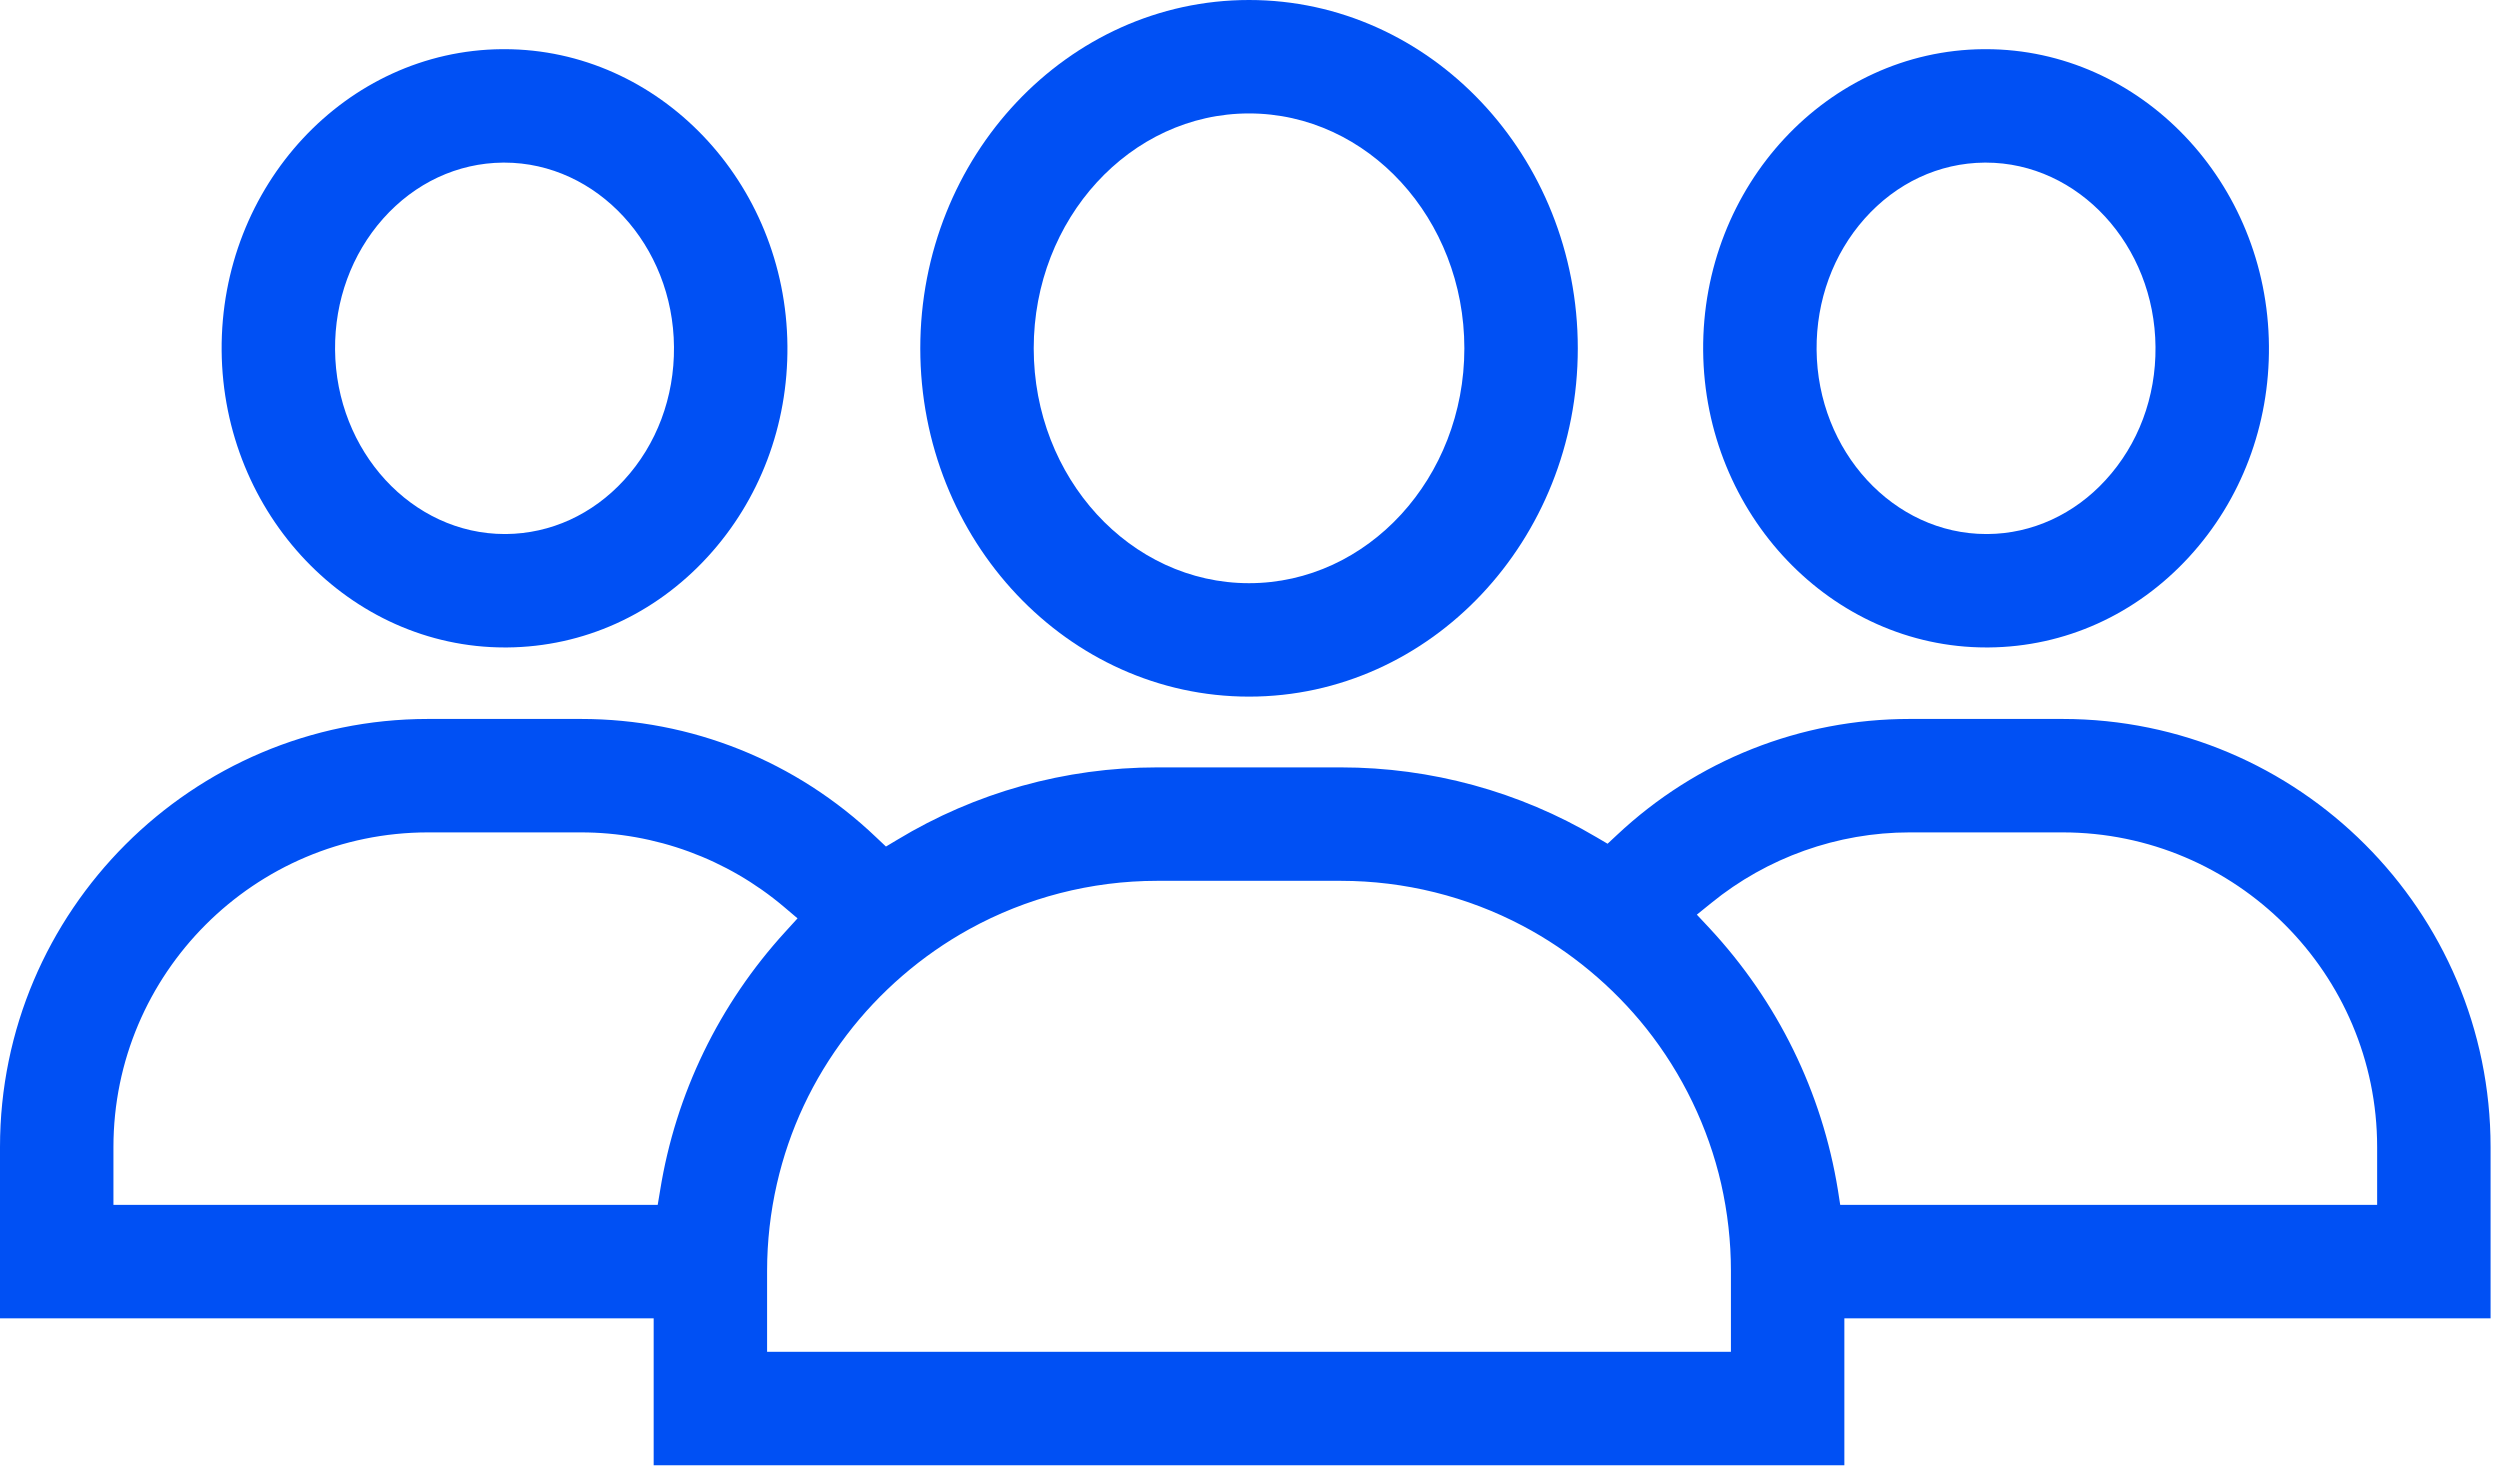 <svg width="160" height="94" viewBox="0 0 160 94" fill="none" xmlns="http://www.w3.org/2000/svg">
<g clip-path="url(#clip0_2754_4553)">
<path d="M79.938 0C68.335 0 58.898 10.003 58.898 22.294C58.898 34.584 68.335 44.584 79.938 44.584C91.541 44.584 100.979 34.584 100.979 22.294C100.979 10.003 91.541 0 79.938 0ZM79.938 37.324C72.341 37.324 66.158 30.582 66.158 22.294C66.158 14.005 72.341 7.26 79.938 7.26C87.536 7.26 93.719 14.005 93.719 22.294C93.719 30.582 87.536 37.324 79.938 37.324Z" fill="#0050F4"/>
<path d="M127.091 3.147H126.94C116.969 3.232 108.917 11.887 109.002 22.442C109.091 32.915 117.218 41.437 127.123 41.437H127.274C132.154 41.396 136.715 39.335 140.111 35.633C143.445 31.997 145.256 27.205 145.212 22.142C145.127 11.669 136.999 3.147 127.091 3.147ZM134.758 30.724C133.758 31.817 132.593 32.669 131.305 33.262C130.002 33.859 128.622 34.168 127.205 34.178H127.123C121.189 34.178 116.315 28.887 116.262 22.382C116.237 19.235 117.326 16.256 119.333 13.996C121.372 11.704 124.096 10.432 127.009 10.407H127.091C133.028 10.407 137.902 15.7 137.952 22.202C137.984 25.422 136.848 28.449 134.758 30.724Z" fill="#0050F4"/>
<path d="M132 46.013H122.215C115.236 46.013 108.589 48.649 103.491 53.434L102.885 53.999L102.175 53.582C97.235 50.657 91.582 49.113 85.822 49.113H74.052C68.178 49.113 62.427 50.716 57.424 53.747L56.701 54.179L56.089 53.601C50.963 48.706 44.249 46.013 37.182 46.013H27.397C12.291 46.013 0 58.304 0 73.411V84.373H41.835V93.776H118.039V84.373H159.397V73.411C159.397 58.304 147.106 46.013 132 46.013ZM42.248 76.188L42.093 77.113H7.26V73.411C7.26 62.307 16.293 53.273 27.397 53.273H37.182C41.926 53.273 46.538 54.965 50.167 58.033L51.042 58.775L50.272 59.621C46.017 64.273 43.242 70.002 42.248 76.185V76.188ZM110.779 86.516H49.094V81.33C49.094 79.455 49.306 77.584 49.722 75.762C50.515 72.29 52.02 69.083 54.192 66.233C56.288 63.478 58.996 61.142 62.023 59.472C65.687 57.446 69.847 56.373 74.052 56.373H85.822C89.878 56.373 93.906 57.373 97.466 59.261C100.487 60.858 103.21 63.121 105.35 65.804C107.667 68.714 109.331 72.158 110.154 75.762C110.568 77.59 110.779 79.462 110.779 81.33V86.516ZM152.137 77.113H117.774L117.629 76.179C116.616 69.901 113.772 64.096 109.406 59.4L108.598 58.538L109.52 57.793C113.093 54.88 117.604 53.273 122.215 53.273H132C143.104 53.273 152.137 62.307 152.137 73.411V77.113Z" fill="#0050F4"/>
<path d="M32.274 3.147H32.123C22.151 3.232 14.1 11.887 14.185 22.442C14.273 32.915 22.401 41.437 32.306 41.437H32.457C37.337 41.396 41.898 39.335 45.294 35.633C48.627 31.997 50.439 27.205 50.395 22.142C50.309 11.669 42.182 3.147 32.274 3.147ZM39.941 30.724C38.931 31.826 37.757 32.681 36.475 33.269C35.197 33.852 33.811 34.165 32.388 34.178H32.306C26.372 34.178 21.498 28.887 21.444 22.382C21.416 19.238 22.508 16.262 24.516 13.996C26.555 11.704 29.282 10.432 32.195 10.407H32.274C38.211 10.407 43.085 15.697 43.135 22.202C43.163 25.425 42.027 28.452 39.941 30.724Z" fill="#0050F4"/>
</g>
<defs>
<clipPath id="clip0_2754_4553">
<rect width="159.397" height="93.776" fill="white"/>
</clipPath>
</defs>
</svg>
